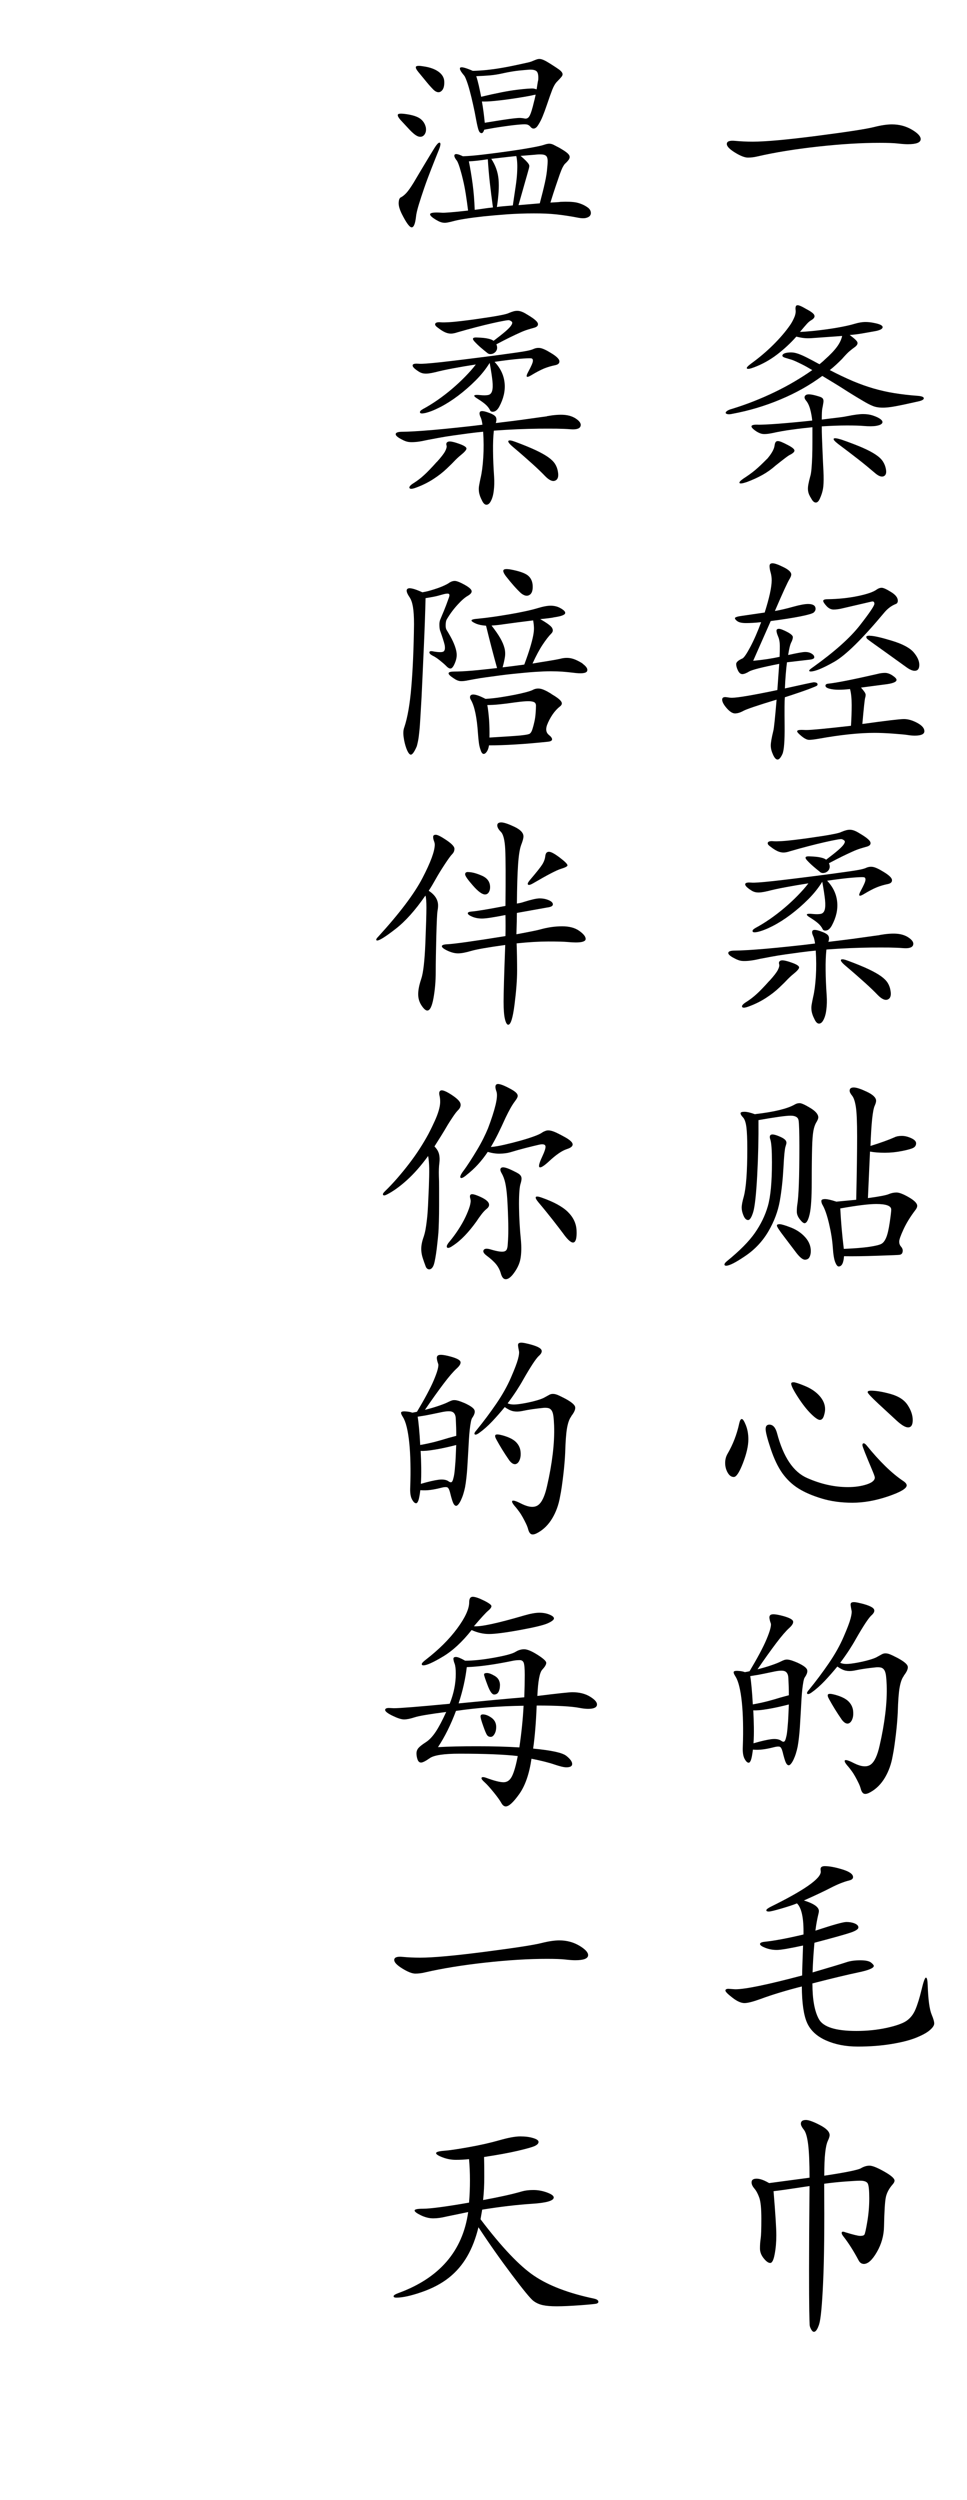 <?xml version="1.0" encoding="UTF-8"?>
<svg id="_レイヤー_2" data-name="レイヤー 2" xmlns="http://www.w3.org/2000/svg" viewBox="0 0 180.85 467.3">
  <defs>
    <style>
      .cls-1 {
        fill: none;
      }
    </style>
  </defs>
  <g id="_レイヤー_1-2" data-name="レイヤー 1">
    <g>
      <path d="M166.81,23.25c1.37,0,2.61.33,3.72.98s1.66,1.25,1.66,1.77c0,.64-.8.96-2.41.96-.44,0-1.05-.04-1.84-.13-.79-.09-1.94-.13-3.45-.13-3.38,0-7.21.23-11.48.7-4.27.47-8.05,1.08-11.35,1.84-.61.15-1.21.22-1.79.22s-1.39-.31-2.41-.94c-1.02-.63-1.53-1.16-1.53-1.6,0-.5.52-.69,1.55-.59,1.03.1,2.14.15,3.3.15,2.39,0,6.41-.36,12.05-1.09,5.64-.73,9.15-1.27,10.54-1.62,1.38-.35,2.53-.52,3.43-.52Z"/>
      <path d="M159.86,60.52c.67-.2,1.29-.31,1.86-.33.57-.01,1.19.05,1.86.2,1.02.2,1.52.47,1.49.79-.03.32-.52.57-1.49.74-.99.17-1.83.32-2.51.44-.69.12-1.41.2-2.16.26.87.64,1.36,1.09,1.44,1.36.09.26-.04.54-.39.83-.41.29-.78.58-1.12.87-.34.29-.79.77-1.38,1.44-.35.35-.71.7-1.09,1.05-.38.35-.77.69-1.18,1.01,1.57.82,3.02,1.5,4.33,2.06,1.31.55,2.6,1.01,3.87,1.38,1.27.36,2.56.66,3.89.87s2.78.39,4.35.5c.76.06,1.14.21,1.14.46s-.35.44-1.05.59c-1.81.41-3.22.71-4.24.9-1.02.19-1.87.28-2.54.26-.67-.01-1.25-.12-1.75-.33-.5-.2-1.11-.52-1.84-.96-.85-.5-1.56-.93-2.14-1.29-.58-.36-1.14-.71-1.66-1.05-.52-.33-1.08-.68-1.66-1.03-.58-.35-1.28-.77-2.1-1.27-2.33,1.72-4.93,3.19-7.81,4.39-2.87,1.21-5.87,2.11-8.99,2.69-.38.09-.68.11-.9.07-.22-.04-.34-.12-.37-.22-.03-.1.05-.23.24-.37.19-.15.49-.28.9-.39,1.34-.41,2.7-.88,4.07-1.42,1.37-.54,2.7-1.12,4-1.75,1.3-.63,2.54-1.29,3.72-1.99,1.18-.7,2.27-1.4,3.26-2.1-.73-.44-1.34-.78-1.84-1.03-.5-.25-.92-.45-1.27-.61-.35-.16-.66-.28-.92-.35-.26-.07-.52-.15-.79-.24-.61-.15-.86-.34-.74-.59.12-.25.48-.4,1.09-.46.32-.03.62-.03.9,0,.28.03.62.12,1.03.26.41.15.92.37,1.53.68.61.31,1.4.72,2.36,1.25.17-.15.34-.28.5-.42.16-.13.31-.27.46-.42,1.05-.93,1.82-1.74,2.32-2.43.5-.68.82-1.36.96-2.03-.67.06-1.42.12-2.25.17-.83.06-1.86.13-3.08.22-.67.06-1.24.07-1.71.02-.47-.04-.98-.14-1.53-.28-1.05,1.2-2.24,2.3-3.56,3.32-1.33,1.02-2.76,1.82-4.31,2.41-.76.29-1.21.37-1.36.24-.15-.13.12-.44.79-.94,1.49-1.08,2.86-2.24,4.11-3.48,1.25-1.24,2.32-2.48,3.19-3.74.26-.38.51-.83.74-1.36.23-.52.32-1.01.26-1.44-.06-.52.04-.82.28-.87.25-.06.79.16,1.64.66.9.47,1.43.85,1.57,1.16.15.31,0,.61-.44.9-.32.17-.63.42-.92.74-.29.32-.73.83-1.31,1.53.64-.03,1.41-.09,2.3-.17.89-.09,1.81-.2,2.75-.33s1.87-.28,2.78-.46c.9-.17,1.71-.36,2.41-.57ZM143.46,85.79c.85-.99,1.31-1.82,1.4-2.49.03-.26.09-.47.17-.61.09-.15.22-.23.39-.24.17-.01.42.04.74.17.32.13.73.33,1.22.59.79.41,1.19.74,1.2,1.01.01.26-.31.55-.98.87-.23.15-.54.36-.92.66-.38.29-.92.71-1.62,1.27-.79.7-1.62,1.29-2.49,1.77-.87.48-1.85.93-2.93,1.33-.79.26-1.23.32-1.33.17-.1-.15.14-.42.72-.83.41-.26.79-.52,1.14-.77.35-.25.69-.51,1.03-.79.33-.28.68-.59,1.05-.94.36-.35.77-.74,1.2-1.18ZM158.46,77.79c1.28-.26,2.27-.39,2.95-.39s1.29.09,1.81.26c.7.23,1.2.48,1.51.74.31.26.39.5.24.72-.15.22-.5.38-1.07.48-.57.1-1.38.11-2.43.02-.67-.06-1.7-.09-3.08-.09s-2.95.06-4.7.17c0,.67.01,1.39.04,2.14.03.76.06,1.51.09,2.25.03.74.06,1.45.09,2.12.03.67.06,1.27.09,1.79.06,1.22.05,2.19-.02,2.91-.07.71-.27,1.44-.59,2.16-.23.58-.5.87-.81.87s-.59-.25-.85-.74c-.17-.26-.31-.52-.42-.77-.1-.25-.17-.52-.2-.83-.03-.31,0-.66.07-1.05.07-.39.18-.87.33-1.42.12-.35.2-.86.26-1.53.06-.67.1-1.43.13-2.27.03-.85.04-1.74.04-2.69v-2.78c-1.22.12-2.48.26-3.76.44-1.28.17-2.54.39-3.76.66-.73.15-1.29.2-1.68.17-.39-.03-.84-.2-1.33-.52-1.31-.9-1.14-1.31.52-1.22.2,0,.64-.01,1.31-.04.67-.03,1.47-.08,2.38-.15.92-.07,1.92-.16,3.02-.26,1.09-.1,2.18-.21,3.26-.33-.06-.67-.18-1.36-.37-2.08-.19-.71-.46-1.28-.81-1.68-.32-.41-.34-.74-.04-.98.29-.25,1.02-.2,2.19.15.32.09.57.17.74.26.17.09.29.21.35.37.06.16.07.38.02.66-.04.28-.11.65-.2,1.11-.06.29-.09.96-.09,2.01,1.14-.15,2.14-.27,3-.37.86-.1,1.45-.2,1.77-.28ZM163.58,88.37c-1.02-.87-2.06-1.73-3.13-2.56-1.06-.83-2.3-1.77-3.7-2.82-.64-.5-.92-.82-.83-.98.09-.16.55-.11,1.4.15,1.6.55,2.92,1.06,3.96,1.51,1.03.45,1.87.89,2.49,1.31.63.42,1.08.85,1.36,1.29.28.44.46.9.55,1.4.15.73,0,1.18-.42,1.36-.42.17-.98-.04-1.68-.66Z"/>
      <path d="M146.83,128.68c3.41-.76,5.19-1.14,5.33-1.14.5,0,.74.13.74.39,0,.09-.04.17-.11.24-.07.07-.6.29-1.57.66-.98.36-2.46.87-4.44,1.51-.06.61-.07,2.37-.04,5.27.03,2.9-.11,4.69-.42,5.36-.31.67-.61,1.01-.9,1.01s-.58-.31-.85-.92c-.28-.61-.42-1.18-.42-1.71s.16-1.44.48-2.75c.12-.44.32-2.38.61-5.82-3.56,1.08-5.63,1.78-6.21,2.1-.58.32-1.11.48-1.57.48s-.98-.33-1.55-.98-.85-1.19-.85-1.6.31-.55.92-.44c.32.06.63.09.92.09,1.05,0,3.88-.48,8.48-1.44l.35-4.9c-3.24.64-5.12,1.12-5.64,1.44-.52.32-.95.48-1.27.48s-.59-.23-.81-.68c-.22-.45-.33-.85-.33-1.2s.39-.7,1.18-1.05c.29-.15.78-.86,1.46-2.14.68-1.28,1.36-2.83,2.03-4.64-1.14.12-2.08.17-2.82.17s-1.28-.11-1.6-.33c-.32-.22-.48-.42-.48-.59s.45-.32,1.36-.44l4.2-.61c.87-2.74,1.31-4.75,1.31-6.03,0-.52-.07-1.01-.2-1.46-.13-.45-.2-.85-.2-1.2s.19-.52.57-.52,1.06.24,2.03.72c.98.48,1.46.94,1.46,1.38,0,.2-.1.48-.31.83-.35.55-1.27,2.55-2.75,5.99,1.02-.17,2.16-.44,3.41-.79,1.25-.35,2.19-.52,2.8-.52.93,0,1.4.31,1.4.92,0,.23-.11.45-.33.66-.22.2-1.06.45-2.51.74-1.46.29-3.31.58-5.55.87l-3.28,7.43c1.84-.17,3.48-.42,4.94-.74.03-.67.04-1.35.04-2.03s-.1-1.27-.31-1.75c-.2-.48-.31-.85-.31-1.09s.15-.37.44-.37.8.19,1.53.57c.73.38,1.09.71,1.09.98s-.1.61-.31,1.01c-.2.39-.39,1.17-.57,2.34,1.69-.38,2.76-.57,3.21-.57s.85.1,1.18.31c.33.2.5.43.5.68s-.32.4-.96.46l-4.15.48c-.17,1.34-.31,2.97-.39,4.9ZM161.3,135.33c4.4-.61,6.99-.92,7.76-.92s1.6.24,2.49.72c.89.48,1.33,1,1.33,1.55s-.6.83-1.79.83c-.44,0-.87-.04-1.29-.11-.42-.07-1.33-.16-2.71-.26-1.38-.1-2.56-.15-3.52-.15-2.86,0-6.33.36-10.41,1.09-.85.15-1.46.22-1.84.22s-.85-.23-1.4-.68c-.55-.45-.83-.75-.83-.9s.12-.23.37-.26c.25-.03.51-.04.79-.02.28.02.47.02.59.02.87,0,3.64-.26,8.31-.79.09-1.34.13-2.63.13-3.87s-.1-2.24-.31-3c-.76.09-1.47.13-2.14.13s-1.25-.07-1.73-.2c-.48-.13-.72-.31-.72-.55s.19-.36.57-.39c1.57-.17,4.59-.77,9.05-1.79.55-.15,1.06-.22,1.51-.22s.93.17,1.42.5c.5.34.74.61.74.81,0,.41-.77.7-2.32.87l-4.33.57c.58.64.87,1.08.87,1.31s-.03.44-.09.61c-.09.29-.26,1.91-.52,4.85ZM157.54,113.72c-.61.15-1.16.22-1.64.22s-.93-.22-1.33-.66-.61-.76-.61-.96.26-.31.79-.31c2.04-.03,3.94-.23,5.68-.59,1.75-.36,2.91-.77,3.5-1.2.32-.23.64-.35.96-.35s.9.26,1.75.79c.85.52,1.27,1.06,1.27,1.62,0,.32-.12.52-.35.61-.82.32-1.53.85-2.14,1.57-4.14,4.96-7.27,8.04-9.4,9.25-2.13,1.21-3.6,1.81-4.42,1.81-.18,0-.26-.06-.26-.17s.25-.33.74-.66c3.99-2.86,6.9-5.45,8.72-7.78,1.82-2.33,2.73-3.68,2.73-4.04s-.17-.5-.52-.42l-5.47,1.27ZM162.66,118.84c.73,0,2.1.31,4.11.92,2.01.61,3.37,1.33,4.09,2.16.71.83,1.07,1.62,1.07,2.36s-.29,1.11-.87,1.11c-.41,0-.92-.22-1.53-.66l-4.02-2.89c-2.1-1.49-3.21-2.29-3.32-2.41-.12-.12-.17-.25-.17-.39s.22-.22.66-.22Z"/>
      <path d="M164.49,174.78c1.31-.23,2.39-.31,3.24-.24.85.07,1.56.3,2.14.68.76.5,1.06.98.9,1.44-.16.47-.79.66-1.9.57-.7-.06-1.55-.09-2.56-.11-1.01-.01-2.13-.01-3.37,0-1.24.02-2.57.05-3.98.11-1.41.06-2.88.15-4.4.26-.12,1.11-.17,2.38-.15,3.83.01,1.44.08,3.04.2,4.79.06.93.04,1.81-.07,2.65-.1.83-.3,1.49-.59,1.99-.23.41-.5.6-.81.59-.31-.02-.59-.31-.85-.9-.18-.35-.31-.67-.39-.96-.09-.29-.14-.58-.15-.87-.02-.29,0-.61.07-.96.06-.35.15-.79.26-1.31.23-.96.4-2.23.5-3.8.1-1.57.09-3.19-.02-4.85-.93.09-1.89.2-2.86.33-.98.13-1.92.26-2.84.39-.92.13-1.78.27-2.58.42-.8.15-1.49.28-2.08.39-.76.18-1.38.29-1.88.35-.5.06-.93.08-1.29.07-.36-.01-.69-.07-.96-.18-.28-.1-.58-.24-.9-.42-.7-.38-1.02-.7-.96-.96.06-.26.47-.39,1.22-.39.55,0,1.34-.03,2.36-.09,1.02-.06,2.19-.15,3.5-.26,1.31-.12,2.75-.25,4.31-.42,1.56-.16,3.17-.34,4.83-.55-.09-.64-.2-1.11-.35-1.4-.23-.5-.26-.84-.09-1.03.17-.19.64-.15,1.4.11.79.26,1.28.53,1.49.81.2.28.22.68.04,1.2.96-.12,1.97-.24,3.02-.37,1.05-.13,2.03-.26,2.93-.39.9-.13,1.69-.24,2.36-.33.67-.09,1.09-.15,1.27-.17ZM143.9,183.35c.82-.9,1.34-1.58,1.57-2.03.23-.45.32-.79.26-1.03-.12-.38-.02-.63.31-.74.32-.12,1.08.04,2.27.48.76.29,1.14.56,1.14.81s-.38.68-1.14,1.29c-.15.12-.34.28-.57.5-.23.22-.47.45-.7.7-.23.25-.47.48-.7.7-.23.22-.42.4-.57.55-.73.7-1.58,1.36-2.56,1.99-.98.63-2.02,1.14-3.13,1.55-.76.29-1.19.32-1.29.09-.1-.23.18-.55.85-.96.32-.2.63-.42.94-.66.31-.23.62-.5.94-.79.32-.29.67-.63,1.05-1.03.38-.39.82-.87,1.31-1.42ZM141.62,174.21c-.52.12-.82.08-.87-.11-.06-.19.12-.4.52-.63.88-.47,1.79-1.03,2.73-1.68.95-.66,1.86-1.36,2.73-2.1.87-.74,1.7-1.51,2.47-2.3.77-.79,1.44-1.54,1.99-2.27-1.49.23-2.9.47-4.24.72-1.34.25-2.45.49-3.32.72-.5.12-.92.2-1.27.24-.35.04-.66.04-.94,0-.28-.04-.54-.14-.79-.28-.25-.15-.52-.33-.81-.57-.38-.32-.52-.58-.42-.77.1-.19.47-.25,1.12-.2.47.06,1.82-.04,4.07-.28,2.24-.25,5.63-.66,10.15-1.25,1.28-.17,2.35-.32,3.21-.44.86-.12,1.56-.22,2.1-.31.54-.09.95-.17,1.22-.24.28-.07.49-.14.63-.2.41-.2.84-.28,1.29-.22.45.06,1.13.36,2.03.92,1.02.61,1.55,1.11,1.6,1.51.04.39-.2.65-.72.77-.76.15-1.47.36-2.14.63-.67.28-1.49.71-2.45,1.29-.87.52-1.05.31-.52-.66.55-1.02.85-1.69.87-2.01.03-.32-.09-.5-.35-.52-.29-.03-1,0-2.12.09-1.12.09-2.69.28-4.7.57,1.11,1.17,1.73,2.48,1.88,3.94.15,1.46-.19,2.94-1.01,4.46-.29.52-.62.82-.98.9-.36.07-.61,0-.72-.24-.2-.41-.49-.77-.85-1.09-.36-.32-.85-.67-1.46-1.05-1.02-.61-.85-.85.52-.7.58.06,1.06.05,1.42-.02.36-.07.61-.32.74-.74.13-.42.15-1.05.07-1.88-.09-.83-.26-1.96-.52-3.39-.7,1.14-1.57,2.23-2.62,3.28s-2.14,2-3.28,2.86c-1.14.86-2.26,1.57-3.37,2.14-1.11.57-2.07.94-2.89,1.12ZM153.34,162.97c-.41-.32-.82-.66-1.25-1.03-.42-.36-.81-.74-1.16-1.12-.5-.55-.32-.8.52-.74.85.03,1.51.09,1.99.2.48.1.84.24,1.07.42.96-.73,1.71-1.32,2.23-1.77.52-.45.88-.82,1.07-1.11.19-.29.24-.5.15-.63-.09-.13-.26-.24-.52-.33-.09-.03-.42,0-1.01.11-.58.1-1.32.26-2.21.46-.89.2-1.9.45-3.02.74-1.12.29-2.28.61-3.48.96-.35.12-.67.19-.96.22-.29.03-.58,0-.85-.07-.28-.07-.57-.2-.87-.37-.31-.17-.66-.42-1.07-.74-.35-.26-.47-.5-.35-.7.12-.2.47-.28,1.05-.22.32.03.82.02,1.51-.02.69-.04,1.46-.12,2.32-.22.86-.1,1.76-.22,2.69-.35.93-.13,1.81-.26,2.65-.39.83-.13,1.57-.26,2.21-.39.64-.13,1.08-.25,1.31-.37.35-.15.66-.26.94-.33.28-.07.55-.09.83-.07.28.03.56.11.85.24.29.13.64.33,1.05.59,1.11.67,1.7,1.19,1.77,1.55.07.36-.15.62-.68.77-.44.12-.86.24-1.27.37-.41.13-.88.31-1.4.55-.52.23-1.14.52-1.86.87-.71.35-1.57.79-2.56,1.31.15.35.18.66.11.92s-.21.47-.42.63c-.2.16-.44.26-.7.28-.26.03-.5-.04-.7-.22ZM164.14,185.98c-.61-.64-1.39-1.39-2.34-2.25-.95-.86-2.19-1.95-3.74-3.26-.64-.55-.9-.91-.77-1.07.13-.16.58-.09,1.33.2,1.57.58,2.85,1.11,3.83,1.57.98.47,1.75.9,2.32,1.31.57.41.98.82,1.25,1.25.26.42.44.9.52,1.42.17.9,0,1.46-.5,1.68-.51.22-1.14-.07-1.9-.85Z"/>
      <path d="M147.09,213.56c0,.15-.07.42-.2.83-.13.41-.26,1.71-.37,3.91-.12,2.2-.34,4.26-.68,6.19-.34,1.92-1.04,3.81-2.12,5.66-1.08,1.85-2.51,3.39-4.31,4.61-1.79,1.22-3,1.84-3.61,1.84-.2,0-.31-.08-.31-.24s.16-.37.48-.63c2.36-1.92,4.1-3.67,5.2-5.25s1.92-3.24,2.43-5.01c.51-1.76.77-4.5.77-8.2,0-2.24-.1-3.67-.31-4.29-.06-.15-.09-.29-.09-.44,0-.32.17-.48.5-.48s.85.16,1.55.48c.7.32,1.05.66,1.05,1.01ZM141.23,208.26c3.56-.41,6.02-1.01,7.39-1.79.29-.18.6-.26.94-.26s1,.3,1.99.9c.99.6,1.49,1.19,1.49,1.77,0,.2-.12.51-.37.92-.25.41-.43.94-.55,1.6-.12.66-.2,1.71-.24,3.15-.04,1.44-.07,3.59-.07,6.45s-.13,4.85-.39,5.97c-.26,1.12-.58,1.68-.96,1.68-.2,0-.5-.24-.87-.72-.38-.48-.57-.96-.57-1.44s.03-.91.09-1.29c.26-1.54.39-5.16.39-10.84,0-2.71-.05-4.36-.15-4.94-.1-.58-.6-.87-1.49-.87s-2.89.28-6.01.83c.03,3.41-.05,6.87-.24,10.39-.19,3.51-.44,5.77-.74,6.78-.31,1.01-.63,1.51-.96,1.51s-.62-.27-.85-.81c-.23-.54-.35-1.04-.35-1.51s.13-1.15.39-2.06c.44-1.63.66-4.62.66-8.96,0-1.81-.06-3.16-.17-4.04-.12-.89-.33-1.49-.63-1.81-.31-.32-.46-.58-.46-.77s.24-.28.72-.28,1.16.16,2.03.48ZM151.64,233.85c0,.47-.09.85-.26,1.16-.17.31-.46.46-.85.46s-.91-.41-1.55-1.22l-2.32-3.06c-.9-1.17-1.36-1.87-1.36-2.1,0-.18.17-.26.5-.26s1.04.21,2.12.63c1.08.42,1.97,1.03,2.67,1.81s1.05,1.65,1.05,2.58ZM162.31,223.96c2.13-.29,3.43-.54,3.89-.74.47-.2.95-.31,1.47-.31s1.28.3,2.32.9c1.03.6,1.55,1.13,1.55,1.6,0,.23-.12.5-.35.79-.93,1.22-1.67,2.42-2.21,3.59-.54,1.17-.81,1.93-.81,2.3s.11.67.33.92c.22.25.33.5.33.74s-.05.44-.15.57c-.1.13-.25.21-.44.24-.19.03-1.55.09-4.09.17-2.54.09-4.64.12-6.3.09-.09,1.28-.42,1.92-1.01,1.92-.2,0-.42-.26-.63-.79-.22-.52-.37-1.45-.46-2.78-.09-1.33-.32-2.8-.7-4.42-.38-1.62-.79-2.79-1.22-3.52-.15-.26-.22-.51-.22-.74s.23-.35.68-.35,1.16.16,2.12.48l3.72-.35c.12-5.19.17-9.13.17-11.83s-.08-4.55-.24-5.55c-.16-1.01-.39-1.7-.7-2.08-.31-.38-.46-.68-.46-.92,0-.41.25-.61.77-.61s1.33.27,2.47.81c1.14.54,1.71,1.1,1.71,1.68,0,.23-.09.54-.26.92-.38.82-.64,3.32-.79,7.52,1.87-.58,3.37-1.12,4.5-1.62.35-.18.8-.26,1.36-.26s1.14.14,1.75.42c.61.28.92.6.92.96s-.16.64-.48.83c-.32.19-1.03.39-2.12.61-1.09.22-2.17.33-3.24.33s-1.99-.07-2.78-.22l-.39,8.7ZM157.8,233.45c2.07-.09,3.67-.22,4.81-.39,1.14-.17,1.88-.36,2.23-.55.35-.19.65-.58.9-1.18.25-.6.47-1.54.66-2.84.19-1.3.28-2.09.28-2.38,0-.7-.93-1.05-2.8-1.05-1.4,0-3.64.28-6.73.83.12,2.36.33,4.88.66,7.56Z"/>
      <path d="M139.96,269.05c0,1.22-.34,2.7-1.01,4.44-.67,1.73-1.24,2.6-1.71,2.6s-.85-.28-1.16-.83c-.31-.55-.46-1.15-.46-1.79s.15-1.21.44-1.71c1.02-1.75,1.75-3.64,2.19-5.68.12-.55.28-.83.48-.83s.46.39.77,1.18c.31.79.46,1.66.46,2.62ZM161.52,269.79c.15,0,.32.12.52.35,2.45,3.03,4.74,5.26,6.87,6.69.44.29.66.57.66.83,0,.58-1.17,1.27-3.5,2.06-2.33.79-4.55,1.18-6.65,1.18s-4.02-.26-5.75-.79c-1.73-.52-3.19-1.15-4.35-1.88-1.17-.73-2.16-1.68-3-2.84-.83-1.17-1.56-2.7-2.19-4.59-.63-1.89-.94-3.12-.94-3.67s.23-.83.7-.83c.67,0,1.15.54,1.44,1.62,1.17,4.43,3.03,7.22,5.6,8.35,2.56,1.14,5.12,1.71,7.65,1.71,1.31,0,2.48-.17,3.5-.5,1.02-.33,1.53-.77,1.53-1.29,0-.15-.16-.6-.48-1.36-1.22-2.89-1.84-4.45-1.84-4.68s.07-.35.22-.35ZM154.31,263.41c0,.38-.08.81-.24,1.29-.16.48-.41.72-.74.72s-.89-.38-1.66-1.14c-.77-.76-1.58-1.79-2.43-3.1-.85-1.31-1.27-2.16-1.27-2.54,0-.17.15-.26.44-.26s1.01.23,2.14.7c1.14.47,2.05,1.09,2.73,1.86.68.77,1.03,1.6,1.03,2.47ZM162.79,259.95c1.05,0,2.32.21,3.8.63,1.49.42,2.54,1.11,3.17,2.08.63.96.94,1.9.94,2.8s-.29,1.36-.87,1.36c-.5,0-1.21-.42-2.14-1.27l-3.41-3.15c-1.34-1.25-2.01-1.97-2.01-2.16s.18-.28.52-.28Z"/>
      <path d="M149.1,310.78c1.02.47,1.62.88,1.81,1.25.19.36.05.88-.42,1.55-.09.15-.17.41-.24.79-.07.38-.14.84-.2,1.38-.06.54-.11,1.14-.15,1.79-.04.66-.08,1.32-.11,1.99-.03.44-.06.95-.09,1.53-.03.58-.07,1.2-.11,1.84-.04.64-.1,1.28-.17,1.9-.07.63-.15,1.19-.24,1.68-.09.44-.2.87-.33,1.29-.13.42-.28.8-.44,1.14-.16.34-.32.6-.48.79-.16.19-.3.28-.42.28-.2,0-.39-.18-.55-.52-.16-.35-.36-1.01-.59-1.97-.15-.58-.33-.91-.55-.98-.22-.07-.61-.04-1.16.11-.7.18-1.36.31-1.97.39s-1.24.1-1.88.04c-.12.96-.24,1.61-.37,1.95-.13.34-.27.5-.42.5-.26,0-.52-.25-.79-.77-.26-.51-.36-1.26-.31-2.25.06-1.57.07-3.06.04-4.46-.03-1.4-.1-2.67-.22-3.83-.12-1.15-.28-2.14-.48-2.95-.2-.82-.44-1.43-.7-1.84-.32-.5-.42-.81-.31-.94.12-.13.45-.17,1.01-.11.38.03.73.1,1.05.22.35-.06.64-.12.87-.17.7-1.17,1.32-2.25,1.86-3.26.54-1.01.98-1.9,1.31-2.69.33-.79.57-1.44.7-1.95.13-.51.17-.85.11-1.03-.15-.41-.23-.74-.26-1.01-.03-.26.03-.45.18-.57.15-.12.41-.16.79-.13.38.03.9.13,1.57.31,1.17.32,1.79.65,1.88.98.09.34-.15.75-.7,1.25-.64.58-1.46,1.53-2.45,2.84-.99,1.31-2.16,2.94-3.5,4.9.93-.23,1.81-.49,2.62-.77.82-.28,1.41-.52,1.79-.72.23-.12.44-.2.61-.26.17-.06.37-.08.59-.07.22.01.47.07.74.15.28.09.62.22,1.03.39ZM146.04,317.29c.32-.09.59-.16.81-.22.22-.06.44-.12.68-.18,0-.52,0-1.05-.02-1.57-.02-.52-.04-1.08-.07-1.66-.03-.64-.24-1.06-.63-1.25-.39-.19-1.16-.15-2.3.11-1.22.26-2.13.44-2.71.55-.58.1-1.08.18-1.49.24.09.5.17,1.22.26,2.16.09.95.16,1.99.22,3.13,1.11-.2,2.05-.41,2.82-.61.77-.2,1.58-.44,2.43-.7ZM147.31,322.67c.06-.58.1-1.22.13-1.9.03-.68.06-1.41.09-2.16-.67.17-1.34.34-2.01.48-.67.15-1.3.27-1.9.37-.6.1-1.14.18-1.62.22s-.85.05-1.12.02c.06,1.05.09,2.11.11,3.17.01,1.06,0,2.06-.07,3,1.4-.41,2.51-.66,3.32-.77.82-.1,1.43,0,1.84.28.15.12.28.18.42.2.13.02.24-.07.33-.24s.17-.47.26-.87c.09-.41.16-1.01.22-1.79ZM169.04,313.27c-.35.44-.61,1.16-.79,2.16-.18,1.01-.29,2.57-.35,4.7-.03.58-.07,1.22-.13,1.92-.06.7-.13,1.42-.22,2.16s-.18,1.46-.28,2.16c-.1.7-.21,1.34-.33,1.92-.26,1.49-.74,2.82-1.44,4-.7,1.18-1.59,2.08-2.67,2.69-.5.29-.89.4-1.18.33-.29-.07-.51-.37-.66-.9-.09-.35-.23-.72-.42-1.11-.19-.39-.39-.79-.61-1.18-.22-.39-.44-.75-.68-1.07-.23-.32-.44-.58-.61-.79-.58-.64-.8-1.04-.66-1.2.15-.16.73.02,1.75.55,1.37.67,2.4.74,3.1.22.7-.52,1.25-1.72,1.66-3.59.47-2.04.82-4.02,1.05-5.93.23-1.91.32-3.7.26-5.36-.03-.7-.07-1.27-.13-1.73-.06-.45-.16-.79-.31-1.03-.15-.23-.34-.39-.57-.46-.23-.07-.54-.09-.92-.07-.85.09-1.57.17-2.16.26-.6.09-1.25.2-1.95.35-.61.12-1.15.12-1.62.02-.47-.1-.99-.36-1.57-.77-.76.93-1.55,1.83-2.36,2.69-.82.86-1.63,1.58-2.45,2.16-.41.29-.68.37-.81.24-.13-.13,0-.4.37-.81,1.28-1.57,2.5-3.2,3.65-4.88,1.15-1.68,2.08-3.33,2.78-4.96.67-1.54,1.1-2.67,1.29-3.39.19-.71.25-1.2.2-1.46-.09-.44-.15-.78-.18-1.03-.03-.25.02-.42.15-.5.13-.09.35-.12.66-.09.31.03.74.12,1.29.26,1.25.32,2,.66,2.23,1.01s.06.77-.52,1.27c-.26.26-.62.74-1.07,1.42-.45.69-1.06,1.68-1.81,3-.32.58-.73,1.25-1.22,2.01-.5.76-1.05,1.55-1.66,2.36.32.15.71.22,1.18.22s1.17-.09,2.1-.26c.79-.15,1.52-.32,2.21-.52.68-.2,1.17-.39,1.46-.57.35-.2.64-.36.87-.48.23-.12.48-.17.74-.15.26.01.56.09.9.24.33.15.75.35,1.25.61,1.14.61,1.77,1.12,1.9,1.53.13.41-.11,1.01-.72,1.79ZM159.55,319.78c.06.55.03,1.02-.09,1.4-.12.38-.28.66-.5.83-.22.18-.46.22-.72.13-.26-.09-.52-.31-.79-.66-.52-.76-.97-1.44-1.33-2.03-.37-.6-.71-1.19-1.03-1.77-.29-.5-.36-.82-.22-.96.15-.15.6-.12,1.36.09,1.14.32,1.95.73,2.45,1.22.5.5.79,1.08.87,1.75Z"/>
      <path d="M151.94,370.8c0,2.97.41,5.19,1.22,6.65.82,1.46,3.15,2.19,7,2.19,1.98,0,3.85-.19,5.62-.57,1.76-.38,3.01-.82,3.74-1.31.73-.5,1.29-1.2,1.68-2.12s.77-2.14,1.14-3.67c.36-1.53.64-2.3.83-2.3s.3.47.33,1.4c.09,2.68.33,4.52.74,5.51.32.76.48,1.31.48,1.66s-.26.76-.79,1.22c-.52.47-1.37.94-2.54,1.42-1.17.48-2.72.88-4.66,1.2-1.94.32-4.04.48-6.3.48s-4.25-.39-5.97-1.16c-1.72-.77-2.89-1.87-3.52-3.28-.63-1.41-.96-3.68-.98-6.8-2.97.76-5.52,1.53-7.65,2.32-1.43.52-2.46.79-3.08.79s-1.38-.33-2.25-1.01c-.87-.67-1.31-1.11-1.31-1.33s.19-.33.57-.33l1.27.09c1.87,0,6.03-.86,12.51-2.58,0-.79.06-2.65.17-5.6-2.54.55-4.18.83-4.92.83s-1.45-.13-2.12-.39c-.67-.26-1.01-.5-1.01-.72s.29-.36.87-.42c1.89-.2,4.31-.66,7.26-1.36.06-3.03-.35-4.97-1.22-5.82-.55.23-1.49.55-2.82.94-1.33.39-2.14.59-2.45.59s-.46-.08-.46-.24.29-.39.87-.68c6.21-3.06,9.31-5.23,9.31-6.52l-.04-.48c0-.38.26-.57.79-.57.85,0,1.94.2,3.28.61,1.34.41,2.01.89,2.01,1.44,0,.29-.22.5-.66.61-1.05.26-2.18.71-3.39,1.33-1.21.63-2.92,1.44-5.14,2.43,1.87.58,2.8,1.24,2.8,1.97,0,.12-.02.23-.04.35-.26,1.05-.47,2.16-.61,3.32,3.26-1.08,5.2-1.62,5.79-1.62s1.12.09,1.57.28c.45.19.68.44.68.74s-.46.62-1.38.94c-.92.32-3.2.96-6.84,1.92-.17,1.84-.29,3.69-.35,5.55,3.47-1.02,5.57-1.65,6.3-1.9.73-.25,1.6-.37,2.6-.37s1.68.14,2.03.42c.35.28.52.49.52.63,0,.41-.98.82-2.93,1.22-1.95.41-4.81,1.09-8.57,2.06Z"/>
      <path d="M154.13,406.7c4.05-.61,6.35-1.08,6.89-1.4.54-.32,1.07-.48,1.6-.48s1.44.36,2.73,1.09c1.3.73,1.95,1.3,1.95,1.71,0,.2-.12.44-.35.7-.67.76-1.09,1.55-1.27,2.36-.18.82-.29,2.65-.35,5.51-.03,1.69-.47,3.28-1.33,4.77-.86,1.49-1.67,2.23-2.43,2.23-.44,0-.77-.23-1.01-.7-.93-1.75-1.88-3.24-2.84-4.46-.2-.26-.31-.47-.31-.63s.07-.24.22-.24.28.03.39.09c1.52.47,2.47.7,2.86.7s.65-.07.77-.22c.12-.15.3-.95.55-2.43.25-1.47.37-2.93.37-4.37s-.09-2.35-.26-2.73c-.17-.38-.66-.57-1.44-.57-.44,0-1.34.05-2.71.15-1.37.1-2.71.24-4.02.42.06,8.02,0,14.16-.2,18.43-.19,4.27-.44,6.88-.74,7.83-.31.95-.63,1.42-.98,1.42-.17,0-.35-.15-.52-.46s-.27-.59-.28-.85c-.02-.26-.04-1.15-.07-2.67-.03-1.52-.04-4.08-.04-7.7s.03-8.8.09-15.57c-3.41.52-5.66.85-6.73.96.35,4.23.52,6.97.52,8.24s-.1,2.45-.31,3.54c-.2,1.09-.48,1.64-.83,1.64s-.76-.29-1.22-.87c-.47-.58-.7-1.19-.7-1.84s.04-1.25.13-1.84c.09-.58.13-1.82.13-3.72s-.13-3.21-.39-3.94c-.26-.73-.57-1.3-.92-1.71-.35-.41-.52-.79-.52-1.14,0-.47.31-.7.94-.7s1.41.28,2.34.83l7.56-1.01c0-2.77-.09-4.85-.26-6.23-.18-1.38-.44-2.3-.81-2.75-.36-.45-.55-.82-.55-1.11,0-.47.32-.7.96-.7.5,0,1.36.31,2.58.94,1.22.63,1.84,1.26,1.84,1.9,0,.23-.11.58-.33,1.05-.22.47-.39,1.21-.5,2.23-.12,1.02-.17,2.45-.17,4.29Z"/>
      <path d="M77.89,25.36c-.38-.23-.8-.6-1.27-1.09-.47-.5-1.04-1.11-1.71-1.84-.41-.47-.58-.8-.5-1.01.07-.2.59-.23,1.55-.09,1.22.17,2.11.47,2.65.87.54.41.88.95,1.03,1.62.06.35.04.66-.04.92-.09.26-.22.47-.39.61-.17.15-.38.22-.61.22s-.47-.07-.7-.22ZM77.8,40.53c-.15,1.31-.42,1.97-.81,1.97s-1.01-.85-1.86-2.54c-.41-.85-.6-1.54-.57-2.08.03-.54.16-.87.39-.98.32-.15.66-.42,1.03-.81.36-.39.82-1.04,1.38-1.95.67-1.14,1.35-2.27,2.03-3.41.68-1.14,1.3-2.16,1.86-3.06.5-.79.84-1.12,1.03-.98.19.13.08.68-.33,1.64-.41,1.02-.85,2.12-1.31,3.3s-.9,2.34-1.29,3.48-.74,2.19-1.03,3.15c-.29.96-.47,1.72-.52,2.27ZM81.04,16.74c-.41-.41-.83-.88-1.27-1.42-.44-.54-.95-1.16-1.53-1.86-.41-.5-.55-.83-.44-1.01.12-.17.6-.19,1.44-.04,1.17.17,2.08.5,2.75.98.67.48,1.03,1.06,1.09,1.73.06.93-.12,1.57-.55,1.92-.42.35-.93.25-1.51-.31ZM104.48,27.55c.61.35,1.09.65,1.42.9.33.25.54.48.61.7.07.22.03.44-.13.68-.16.23-.4.5-.72.79-.12.12-.26.33-.42.63-.16.31-.34.75-.55,1.33-.2.58-.45,1.31-.74,2.16-.29.86-.63,1.9-1.01,3.13.44-.03.82-.05,1.16-.07.33-.01.58-.04.72-.07,1.31-.06,2.31-.01,3,.13.68.15,1.32.41,1.9.79.38.23.62.5.72.79.1.29.09.55-.04.79-.13.23-.39.4-.77.5-.38.1-.86.09-1.44-.02-.76-.15-1.46-.27-2.12-.37-.66-.1-1.31-.19-1.97-.26-.66-.07-1.33-.12-2.01-.15-.69-.03-1.44-.04-2.25-.04-1.69,0-3.35.06-4.96.17-1.62.12-3.1.25-4.46.39-1.36.15-2.52.3-3.5.46-.98.16-1.67.3-2.08.42-.44.12-.81.2-1.12.26-.31.06-.58.07-.81.04-.23-.03-.45-.09-.66-.17-.2-.09-.45-.22-.74-.39-.82-.5-1.17-.86-1.05-1.09.12-.23.83-.31,2.14-.22.23.03.79,0,1.66-.07.87-.07,1.97-.18,3.28-.33-.12-.99-.26-2-.42-3.02-.16-1.02-.34-1.95-.55-2.8-.2-.85-.4-1.57-.59-2.19-.19-.61-.36-1.03-.5-1.27-.47-.58-.61-.98-.44-1.18.17-.2.68-.1,1.53.31,1.02-.03,2.32-.14,3.89-.33,1.57-.19,3.14-.39,4.7-.61,1.56-.22,2.94-.44,4.15-.66,1.21-.22,1.97-.39,2.3-.5.26-.09.49-.15.68-.2.19-.04.39-.06.59-.04.2.02.42.08.66.2.23.12.54.28.92.48ZM90.04,24.88c-.2,0-.37-.15-.5-.46s-.3-1-.5-2.08c-.17-.96-.36-1.9-.57-2.82-.2-.92-.41-1.76-.61-2.51-.2-.76-.4-1.39-.59-1.9-.19-.51-.34-.84-.46-.98-.7-.82-.94-1.31-.72-1.49s1,.03,2.34.61c.93-.03,1.81-.09,2.62-.17.82-.09,1.66-.2,2.54-.35.38-.06.87-.15,1.46-.26.6-.12,1.2-.24,1.79-.37.6-.13,1.13-.25,1.6-.35.47-.1.77-.18.92-.24.41-.17.74-.31.98-.39.25-.09.48-.12.7-.09.22.03.47.11.74.24.28.13.65.34,1.11.63.7.44,1.23.79,1.6,1.05.36.26.59.5.68.72.09.22.04.44-.15.68-.19.23-.47.54-.85.92-.32.32-.61.82-.88,1.49-.26.67-.6,1.62-1.01,2.84-.29.85-.55,1.56-.79,2.14-.23.58-.51,1.12-.83,1.62-.23.38-.48.6-.74.66-.26.06-.51-.06-.74-.35-.17-.2-.37-.33-.59-.39-.22-.06-.68-.06-1.38,0-.73.06-1.71.17-2.95.35-1.24.17-2.47.38-3.69.61-.15.44-.32.66-.52.66ZM88.78,39.22c.52-.06,1.07-.13,1.64-.22.57-.09,1.16-.16,1.77-.22-.23-1.69-.43-3.26-.59-4.7-.16-1.44-.28-2.88-.37-4.31-1.49.23-2.67.36-3.54.39.26,1.31.5,2.72.7,4.22.2,1.5.33,3.11.39,4.83ZM99.88,16.57c.23.06.39.1.48.13.06-.35.11-.67.15-.96.04-.29.09-.55.15-.79.06-.82-.04-1.35-.28-1.6-.25-.25-.71-.36-1.38-.33-.44.03-1.08.09-1.92.17-.85.09-1.81.25-2.89.48-.85.2-1.69.34-2.54.42-.85.07-1.71.12-2.58.15.17.52.33,1.12.48,1.77.15.66.29,1.35.44,2.08,2.8-.67,5.03-1.11,6.69-1.31,1.66-.2,2.73-.28,3.19-.22ZM90.66,22.95c1.43-.23,2.58-.42,3.45-.55.87-.13,1.57-.23,2.08-.28.51-.06.89-.08,1.14-.07.25.02.46.04.63.07.47.15.82,0,1.07-.44.25-.44.53-1.34.85-2.71.06-.2.11-.41.15-.61.04-.2.09-.42.15-.66-.06,0-.11,0-.15.02-.04.02-.1.02-.15.02-.47.12-1.13.25-1.99.39-.86.15-1.77.28-2.73.42s-1.9.24-2.8.33c-.9.09-1.65.12-2.23.09.12.67.22,1.35.31,2.03.09.69.16,1.33.22,1.95ZM91.88,29.69c.79,1.2,1.24,2.48,1.36,3.85.12,1.37.01,3.09-.31,5.16.32-.06.74-.11,1.27-.15.52-.04,1.09-.09,1.71-.15.2-1.34.38-2.51.52-3.5.15-.99.24-1.85.28-2.58.04-.73.05-1.35.02-1.86-.03-.51-.09-.94-.17-1.29-.87.09-1.74.18-2.6.28-.86.1-1.55.18-2.08.24ZM98.88,31.61c-.09.32-.18.66-.28,1.01-.1.35-.23.78-.37,1.29-.15.51-.32,1.12-.52,1.84-.2.71-.45,1.58-.74,2.6.67-.06,1.34-.12,2.01-.17.67-.06,1.33-.12,1.97-.17.41-1.54.73-2.83.96-3.87.23-1.03.38-1.99.44-2.86.06-.55.08-1,.07-1.33-.02-.33-.09-.58-.22-.74-.13-.16-.34-.26-.61-.31-.28-.04-.65-.05-1.12-.02-.29.03-.71.07-1.27.11-.55.04-1.17.09-1.84.15.41.35.73.64.96.87.23.23.41.44.52.61.12.17.17.34.15.48-.02.15-.05.32-.11.52Z"/>
      <path d="M102.29,77.79c1.31-.23,2.39-.31,3.24-.24.85.07,1.56.3,2.14.68.76.5,1.06.98.9,1.44-.16.47-.79.66-1.9.57-.7-.06-1.55-.09-2.56-.11-1.01-.01-2.13-.01-3.37,0-1.24.02-2.57.05-3.98.11-1.41.06-2.88.15-4.4.26-.12,1.11-.17,2.38-.15,3.83.01,1.44.08,3.04.2,4.79.06.93.04,1.81-.07,2.65-.1.83-.3,1.49-.59,1.99-.23.41-.5.6-.81.59-.31-.02-.59-.31-.85-.9-.18-.35-.31-.67-.39-.96-.09-.29-.14-.58-.15-.87-.02-.29,0-.61.07-.96.06-.35.15-.79.26-1.31.23-.96.4-2.23.5-3.8.1-1.57.09-3.19-.02-4.85-.93.09-1.89.2-2.86.33-.98.13-1.92.26-2.84.39-.92.13-1.78.27-2.58.42-.8.15-1.49.28-2.08.39-.76.17-1.38.29-1.88.35-.5.06-.93.08-1.29.07-.36-.01-.69-.07-.96-.17-.28-.1-.58-.24-.9-.42-.7-.38-1.02-.7-.96-.96.06-.26.47-.39,1.22-.39.55,0,1.34-.03,2.36-.09,1.02-.06,2.19-.15,3.5-.26,1.31-.12,2.75-.25,4.31-.42,1.56-.16,3.17-.34,4.83-.55-.09-.64-.2-1.11-.35-1.4-.23-.5-.26-.84-.09-1.03.17-.19.64-.15,1.4.11.79.26,1.28.53,1.49.81.2.28.22.68.04,1.2.96-.12,1.97-.24,3.02-.37,1.05-.13,2.03-.26,2.93-.39.9-.13,1.69-.24,2.36-.33.67-.09,1.09-.15,1.27-.17ZM81.69,86.36c.82-.9,1.34-1.58,1.57-2.03.23-.45.32-.79.26-1.03-.12-.38-.02-.63.31-.74.32-.12,1.08.04,2.27.48.76.29,1.14.56,1.14.81s-.38.68-1.14,1.29c-.15.12-.34.28-.57.5-.23.22-.47.45-.7.7-.23.25-.47.48-.7.7-.23.22-.42.4-.57.55-.73.7-1.58,1.36-2.56,1.99-.98.63-2.02,1.14-3.13,1.55-.76.29-1.19.32-1.29.09-.1-.23.18-.55.85-.96.32-.2.63-.42.94-.66.31-.23.62-.5.94-.79.32-.29.67-.63,1.05-1.03.38-.39.82-.87,1.31-1.42ZM79.42,77.22c-.52.12-.82.08-.87-.11-.06-.19.12-.4.52-.63.88-.47,1.79-1.03,2.73-1.68.95-.66,1.86-1.36,2.73-2.1s1.7-1.51,2.47-2.3c.77-.79,1.44-1.54,1.99-2.27-1.49.23-2.9.47-4.24.72-1.34.25-2.45.49-3.32.72-.5.12-.92.2-1.27.24-.35.04-.66.04-.94,0-.28-.04-.54-.14-.79-.28-.25-.15-.52-.33-.81-.57-.38-.32-.52-.58-.42-.77.1-.19.47-.25,1.12-.2.47.06,1.82-.04,4.07-.28,2.24-.25,5.63-.66,10.15-1.25,1.28-.17,2.35-.32,3.21-.44.86-.12,1.56-.22,2.1-.31.54-.09.95-.17,1.22-.24.28-.07.49-.14.63-.2.41-.2.84-.28,1.29-.22.45.06,1.13.36,2.03.92,1.02.61,1.55,1.12,1.6,1.51.04.39-.2.65-.72.77-.76.15-1.47.36-2.14.63-.67.28-1.49.71-2.45,1.29-.87.52-1.05.31-.52-.66.55-1.02.85-1.69.87-2.01.03-.32-.09-.5-.35-.52-.29-.03-1,0-2.12.09-1.12.09-2.69.28-4.7.57,1.11,1.17,1.73,2.48,1.88,3.94.15,1.46-.19,2.94-1.01,4.46-.29.52-.62.82-.98.9-.36.07-.61,0-.72-.24-.2-.41-.49-.77-.85-1.09-.36-.32-.85-.67-1.46-1.05-1.02-.61-.85-.85.52-.7.58.06,1.06.05,1.42-.02.36-.07.61-.32.74-.74.13-.42.15-1.05.07-1.88-.09-.83-.26-1.96-.52-3.39-.7,1.14-1.57,2.23-2.62,3.28-1.05,1.05-2.14,2-3.28,2.86-1.14.86-2.26,1.57-3.37,2.14-1.11.57-2.07.94-2.89,1.12ZM91.14,65.98c-.41-.32-.82-.66-1.25-1.03-.42-.36-.81-.74-1.16-1.12-.5-.55-.32-.8.52-.74.85.03,1.51.09,1.99.2.48.1.84.24,1.07.42.96-.73,1.71-1.32,2.23-1.77.52-.45.88-.82,1.07-1.12.19-.29.24-.5.15-.63-.09-.13-.26-.24-.52-.33-.09-.03-.42,0-1.01.11-.58.1-1.32.26-2.21.46-.89.2-1.9.45-3.02.74-1.12.29-2.28.61-3.48.96-.35.12-.67.19-.96.22-.29.03-.58,0-.85-.07-.28-.07-.57-.2-.87-.37s-.66-.42-1.07-.74c-.35-.26-.47-.5-.35-.7.12-.2.47-.28,1.05-.22.32.03.82.02,1.51-.02s1.46-.12,2.32-.22c.86-.1,1.76-.22,2.69-.35.93-.13,1.81-.26,2.65-.39.83-.13,1.57-.26,2.21-.39.64-.13,1.08-.25,1.31-.37.35-.15.66-.25.94-.33.28-.07.55-.09.83-.07.28.03.56.11.85.24.29.13.64.33,1.05.59,1.11.67,1.7,1.19,1.77,1.55.07.36-.15.62-.68.77-.44.12-.86.24-1.27.37-.41.13-.88.31-1.4.55-.52.23-1.14.52-1.86.87-.71.35-1.57.79-2.56,1.31.15.35.18.66.11.92s-.21.47-.42.63c-.2.16-.44.26-.7.28-.26.03-.5-.04-.7-.22ZM101.94,88.99c-.61-.64-1.39-1.39-2.34-2.25-.95-.86-2.19-1.95-3.74-3.26-.64-.55-.9-.91-.77-1.07.13-.16.58-.09,1.33.2,1.57.58,2.85,1.11,3.83,1.57.98.47,1.75.9,2.32,1.31.57.41.98.82,1.25,1.25.26.42.44.9.52,1.42.17.9,0,1.46-.5,1.68-.51.22-1.14-.07-1.9-.85Z"/>
      <path d="M79.59,111.8c-.03,1.28-.07,2.73-.13,4.35-.06,1.62-.12,3.27-.2,4.94-.07,1.68-.15,3.32-.22,4.94-.07,1.62-.14,3.05-.2,4.31-.09,1.49-.16,2.75-.22,3.78-.06,1.04-.12,1.92-.2,2.65-.07.73-.15,1.31-.24,1.75s-.17.79-.26,1.05c-.41.93-.75,1.43-1.03,1.49-.28.06-.58-.34-.9-1.18-.23-.64-.4-1.33-.5-2.08-.1-.74-.07-1.35.11-1.81.61-1.81,1.06-4.35,1.33-7.63.28-3.28.44-7.16.5-11.65,0-1.4-.07-2.48-.2-3.26-.13-.77-.34-1.38-.63-1.81-.58-.85-.7-1.38-.35-1.6.35-.22,1.27,0,2.75.68.5-.09,1-.2,1.51-.35.51-.15.99-.3,1.44-.46.45-.16.86-.33,1.22-.5.36-.17.65-.33.85-.48.41-.26.79-.37,1.16-.33.36.04.94.28,1.73.72.79.44,1.22.81,1.29,1.12.07.31-.17.62-.72.94-.52.29-1.17.85-1.92,1.68-.76.83-1.43,1.74-2.01,2.73-.12.2-.18.52-.2.96-.02.44.04.76.15.96.52.85.93,1.57,1.2,2.16.28.6.47,1.14.59,1.62.12.48.15.9.11,1.27-.04.36-.14.72-.28,1.07-.26.67-.52,1.04-.77,1.12-.25.07-.56-.09-.94-.5-.26-.26-.65-.6-1.16-1.01-.51-.41-.96-.7-1.33-.87-.44-.23-.64-.45-.61-.66.03-.2.29-.25.79-.13,1.02.17,1.65.17,1.88-.02.23-.19.29-.59.18-1.2-.06-.26-.16-.63-.31-1.09-.15-.47-.32-.98-.52-1.53-.09-.23-.14-.58-.15-1.03-.02-.45.04-.81.15-1.07.2-.5.44-1.06.7-1.68.26-.63.55-1.39.87-2.3.17-.41.2-.68.09-.81-.12-.13-.45-.12-1.01.02-.79.23-1.45.4-1.99.5-.54.1-1.01.18-1.42.24ZM108.94,124.05c.76.55,1.04,1.03.85,1.42-.19.39-1.06.49-2.6.28-.73-.09-1.41-.15-2.03-.2-.63-.04-1.35-.07-2.16-.07s-1.77.04-2.86.11c-1.09.07-2.47.2-4.13.37-.87.09-1.75.19-2.62.31-.87.12-1.68.23-2.43.33-.74.1-1.41.2-1.99.31-.58.1-1.02.18-1.31.24-.67.15-1.2.2-1.57.17-.38-.03-.82-.22-1.31-.57-1.25-.82-1.18-1.22.22-1.22.38,0,.85-.01,1.42-.04.57-.03,1.2-.07,1.9-.13.7-.06,1.44-.13,2.23-.22.79-.09,1.59-.17,2.41-.26-.35-1.25-.69-2.53-1.03-3.83-.34-1.3-.68-2.66-1.03-4.09-.41-.03-.75-.07-1.03-.13-.28-.06-.53-.13-.77-.22-.61-.26-.92-.47-.92-.63s.41-.27,1.22-.33c.9-.09,1.87-.2,2.89-.35,1.02-.15,2.03-.31,3.04-.48,1.01-.17,1.96-.36,2.86-.55.9-.19,1.69-.39,2.36-.59,1.05-.32,1.89-.47,2.51-.46.63.02,1.19.15,1.68.42.76.41,1.07.76.94,1.05-.13.29-.81.52-2.03.7-.23.06-.58.12-1.05.17-.47.06-.99.12-1.57.17,1.28.73,2.03,1.28,2.23,1.66.2.38.16.71-.13,1.01-.5.5-1.04,1.2-1.64,2.1-.6.9-1.23,2.08-1.9,3.54.85-.15,1.73-.29,2.67-.44.93-.15,1.75-.29,2.45-.44.73-.2,1.41-.24,2.06-.11.64.13,1.37.46,2.19.98ZM103.12,129.73c.55.32.98.6,1.27.83.29.23.49.44.59.61.1.17.12.34.07.48-.06.15-.16.28-.31.39-.52.41-1,.93-1.42,1.55-.42.63-.77,1.29-1.03,1.99-.26.79-.15,1.38.35,1.79.41.32.61.6.61.83s-.23.38-.7.44c-2.19.23-4.23.41-6.14.52-1.91.12-3.56.17-4.96.17-.06.41-.16.74-.31,1.01-.23.41-.47.6-.7.59-.23-.02-.42-.27-.57-.77-.15-.41-.25-.85-.31-1.31-.06-.47-.12-1.05-.17-1.75-.2-3-.64-5.09-1.31-6.25-.15-.23-.2-.44-.17-.63.03-.19.15-.31.35-.37.2-.06.51-.03.92.09.41.12.95.35,1.62.7.96-.06,1.92-.16,2.86-.31.95-.15,1.82-.3,2.62-.46.8-.16,1.5-.32,2.1-.48.6-.16,1.01-.3,1.25-.42.41-.23.86-.31,1.36-.24.5.07,1.21.4,2.14.98ZM99.1,137.12c.17-.12.33-.37.46-.77.13-.39.25-.85.37-1.38.12-.52.2-1.06.24-1.62.04-.55.07-1.03.07-1.44,0-.2-.05-.37-.15-.5-.1-.13-.3-.23-.59-.28-.29-.06-.7-.07-1.22-.04-.52.03-1.21.1-2.06.22-.99.15-1.92.26-2.78.35-.86.09-1.63.13-2.3.13.15.85.25,1.78.33,2.8.07,1.02.09,2.11.07,3.28,1.43-.09,2.61-.16,3.54-.22.93-.06,1.68-.12,2.25-.17.57-.06.98-.12,1.25-.17.26-.06.44-.12.52-.17ZM93.98,124.75c.7-.09,1.39-.17,2.08-.26.68-.09,1.35-.17,1.99-.26.47-1.25.83-2.31,1.09-3.17.26-.86.45-1.6.57-2.21.12-.61.17-1.14.15-1.57s-.07-.87-.15-1.31c-.96.12-1.94.24-2.93.37-.99.13-1.81.24-2.45.33-.96.15-1.76.23-2.4.26.7.9,1.24,1.68,1.62,2.34.38.66.64,1.27.79,1.84s.18,1.14.09,1.71c-.09.57-.23,1.22-.44,1.95ZM99.62,109.4c.06.93-.14,1.54-.59,1.81-.45.28-.98.17-1.6-.33-.82-.76-1.75-1.81-2.8-3.15-.44-.58-.59-.98-.46-1.18.13-.2.59-.23,1.38-.09,1.54.29,2.59.66,3.15,1.09.55.44.86,1.05.92,1.84Z"/>
      <path d="M79.55,167.42c-1.87,2.71-3.72,4.79-5.58,6.23-1.85,1.44-3,2.16-3.43,2.16-.12,0-.17-.06-.17-.18s.12-.29.35-.52c3.99-4.37,6.76-8.03,8.29-10.98,1.53-2.94,2.3-5.03,2.3-6.25,0-.2-.05-.43-.15-.68-.1-.25-.15-.5-.15-.77s.17-.39.5-.39,1,.34,1.99,1.01c.99.67,1.49,1.2,1.49,1.6s-.14.73-.42,1.01c-.28.28-.75.93-1.42,1.95-.67,1.02-1.22,1.92-1.66,2.71s-.87,1.52-1.31,2.19c1.17.76,1.75,1.68,1.75,2.75,0,.32-.04.68-.11,1.07-.07.39-.15,1.95-.22,4.68-.07,2.73-.11,4.95-.11,6.67s-.14,3.35-.42,4.9c-.28,1.54-.66,2.32-1.16,2.32-.29,0-.65-.31-1.07-.94-.42-.63-.63-1.33-.63-2.12s.19-1.74.57-2.86c.38-1.12.63-3.33.77-6.62.13-3.29.2-5.52.2-6.67s-.06-1.9-.17-2.25ZM96.6,174.64c2.51-.47,4.01-.77,4.5-.92,1.37-.38,2.72-.57,4.04-.57s2.39.28,3.19.85c.8.57,1.2,1.07,1.2,1.51s-.61.66-1.84.66c-.44,0-.97-.03-1.6-.09-.63-.06-1.81-.09-3.54-.09s-3.71.12-5.93.35c.06,1.69.09,3.39.09,5.09s-.16,3.82-.48,6.34c-.32,2.52-.71,3.78-1.18,3.78-.23,0-.44-.34-.61-1.03-.17-.69-.26-1.78-.26-3.28s.1-5.04.31-10.6c-3.21.44-5.33.81-6.36,1.11-1.04.31-1.86.46-2.47.46s-1.27-.17-1.97-.5c-.7-.33-1.05-.61-1.05-.83s.32-.34.96-.37c1.31-.06,4.96-.57,10.93-1.53.03-1.25.03-2.56,0-3.94-2.22.44-3.67.66-4.37.66s-1.32-.12-1.86-.35c-.54-.23-.81-.44-.81-.63s.23-.3.7-.33c.87-.06,2.99-.41,6.34-1.05.06-5.33.04-8.86-.04-10.58-.09-1.72-.36-2.81-.81-3.26-.45-.45-.68-.86-.68-1.22s.25-.55.74-.55,1.31.27,2.45.81c1.14.54,1.71,1.14,1.71,1.81,0,.32-.14.85-.42,1.57-.28.73-.47,1.96-.59,3.7-.12,1.73-.19,4.16-.22,7.28.55-.09.99-.19,1.31-.31,1.4-.44,2.39-.66,2.97-.66s1.14.11,1.66.33c.52.22.79.48.79.79s-.36.5-1.09.59l-5.64,1.01c0,.82-.03,2.14-.09,3.98ZM87.51,163.01c.73,0,1.6.23,2.62.68,1.02.45,1.53,1.17,1.53,2.16,0,.38-.09.7-.26.96-.17.26-.41.39-.7.39-.52,0-1.28-.55-2.25-1.66-.98-1.11-1.46-1.81-1.46-2.1s.17-.44.52-.44ZM106.14,161.74c0,.2-.4.42-1.2.66-.8.23-2.54,1.14-5.23,2.71-.35.2-.61.31-.77.31s-.24-.07-.24-.22.15-.39.44-.74c1.19-1.4,1.95-2.35,2.27-2.86.32-.51.51-1.03.57-1.57.06-.54.28-.81.68-.81s1.07.36,2.03,1.09c.96.73,1.44,1.21,1.44,1.44Z"/>
      <path d="M82.17,217.41c-.09.64-.12,1.47-.09,2.49.03.47.04,1.2.04,2.19v3.13c0,1.09-.01,2.13-.04,3.1-.03.98-.06,1.68-.09,2.12-.06.64-.12,1.3-.2,1.99-.07.69-.15,1.33-.24,1.92-.09.6-.18,1.12-.28,1.55-.1.44-.21.74-.33.92-.2.32-.44.47-.7.46-.26-.02-.47-.18-.61-.5-.23-.61-.42-1.15-.57-1.62-.15-.47-.23-.9-.26-1.29-.03-.39-.02-.79.04-1.18.06-.39.16-.81.31-1.25.17-.47.31-.98.42-1.55.1-.57.2-1.22.28-1.97.09-.74.15-1.6.2-2.56.04-.96.09-2.08.15-3.37.06-1.52.08-2.72.07-3.61-.02-.89-.08-1.65-.2-2.3-1.31,1.81-2.64,3.32-3.98,4.53-1.34,1.21-2.6,2.11-3.76,2.69-.35.18-.58.2-.68.07-.1-.13,0-.36.33-.68.76-.73,1.52-1.54,2.3-2.43.77-.89,1.52-1.8,2.23-2.73.71-.93,1.38-1.87,1.99-2.82.61-.95,1.15-1.86,1.62-2.73.5-.96.9-1.8,1.22-2.51.32-.71.56-1.36.72-1.92.16-.57.25-1.06.26-1.49.01-.42-.02-.82-.11-1.2-.15-.58-.06-.93.26-1.03.32-.1.98.17,1.97.81,1.02.67,1.58,1.22,1.68,1.66.1.44-.07.86-.5,1.27-.23.23-.54.63-.92,1.2-.38.57-.69,1.04-.92,1.42-.44.76-.88,1.49-1.33,2.21-.45.71-.85,1.35-1.2,1.9.44.44.72.9.85,1.4.13.5.15,1.06.07,1.71ZM87.99,224.15c-.17-.5-.13-.79.13-.9.26-.1.92.09,1.97.59.76.38,1.2.75,1.33,1.11.13.36,0,.71-.42,1.03-.32.26-.65.61-.98,1.05-.34.44-.63.86-.9,1.27-.73,1.02-1.46,1.91-2.19,2.67-.73.76-1.47,1.39-2.23,1.88-.58.41-.95.52-1.09.33-.15-.19,0-.55.44-1.07.58-.7,1.14-1.45,1.66-2.25.52-.8.97-1.58,1.33-2.34.36-.76.63-1.44.81-2.03.17-.6.22-1.04.13-1.33ZM87.2,219.69c-.58.47-.94.62-1.07.46-.13-.16,0-.53.42-1.12.44-.58.88-1.22,1.33-1.92.45-.7.9-1.41,1.33-2.14.44-.73.83-1.44,1.18-2.14.35-.7.64-1.34.88-1.92.64-1.69,1.11-3.13,1.4-4.33.29-1.2.35-2.04.18-2.54-.29-.79-.26-1.25.09-1.38.35-.13,1.15.14,2.4.81.44.23.77.44,1.01.63.23.19.38.37.44.55.06.17.04.36-.07.57-.1.2-.26.44-.46.7-.26.35-.53.77-.81,1.27-.28.5-.58,1.08-.9,1.75-.5,1.11-.97,2.11-1.42,3.02-.45.9-.9,1.72-1.33,2.45.7-.06,1.53-.2,2.49-.42s1.92-.46,2.86-.72c.95-.26,1.81-.53,2.6-.81.79-.28,1.34-.53,1.66-.77.23-.15.47-.25.7-.33.23-.07.51-.08.83-.02.32.06.71.2,1.18.42.47.22,1.03.52,1.71.9.85.5,1.27.92,1.27,1.27s-.36.64-1.09.87c-.9.29-2.03,1.06-3.37,2.32-.93.85-1.51,1.2-1.73,1.07-.22-.13-.07-.77.46-1.9.52-1.11.74-1.81.63-2.1-.1-.29-.49-.36-1.16-.22-.64.15-1.45.34-2.43.59-.98.25-1.99.53-3.04.85-.55.15-1.18.23-1.88.24-.7.02-1.46-.09-2.27-.33-.58.87-1.2,1.66-1.84,2.36-.64.7-1.37,1.37-2.19,2.01ZM95.77,238.4c-.44.5-.85.74-1.22.72-.38-.01-.67-.36-.87-1.03-.17-.64-.47-1.22-.87-1.73-.41-.51-1.01-1.06-1.79-1.64-.55-.41-.74-.76-.57-1.05s.6-.33,1.27-.13c.67.2,1.21.33,1.62.39.41.06.73.06.96,0,.23-.06.39-.19.48-.39s.15-.48.17-.83c.06-.7.09-1.38.11-2.03.01-.66.01-1.33,0-2.01-.02-.68-.04-1.41-.07-2.16-.03-.76-.07-1.6-.13-2.54-.09-1.2-.21-2.15-.37-2.86-.16-.71-.39-1.32-.68-1.81-.32-.55-.31-.9.02-1.05.33-.15,1.09.07,2.25.66.38.18.68.34.9.48.22.15.37.31.46.48.09.17.12.39.09.63-.03.25-.1.56-.22.94-.09.32-.15.87-.2,1.66-.04.79-.06,1.66-.04,2.62.01.96.05,1.97.11,3.02.06,1.05.13,2,.22,2.84.15,1.49.12,2.74-.07,3.76-.19,1.02-.71,2.04-1.55,3.06ZM105.39,230.66c-.5-.67-1.17-1.54-2.01-2.62-.85-1.08-1.73-2.17-2.67-3.28-.85-1.02-.67-1.33.52-.92,2.27.79,3.93,1.68,4.96,2.69,1.03,1.01,1.58,2.16,1.64,3.48.06,1.34-.12,2.08-.52,2.23-.41.15-1.05-.38-1.92-1.57Z"/>
      <path d="M86.9,262.28c1.02.47,1.62.88,1.81,1.25.19.36.05.88-.42,1.55-.09.15-.17.41-.24.79-.07.38-.14.84-.2,1.38-.06.54-.11,1.14-.15,1.79-.04.66-.08,1.32-.11,1.99-.03.44-.06.95-.09,1.53-.03.58-.07,1.2-.11,1.84-.04.64-.1,1.28-.17,1.9-.07.63-.15,1.19-.24,1.68-.09.44-.2.87-.33,1.29-.13.42-.28.8-.44,1.14-.16.34-.32.6-.48.79-.16.19-.3.28-.42.28-.2,0-.39-.18-.55-.52-.16-.35-.36-1.01-.59-1.97-.15-.58-.33-.91-.55-.98-.22-.07-.61-.04-1.16.11-.7.18-1.36.31-1.97.39s-1.24.1-1.88.04c-.12.96-.24,1.61-.37,1.95-.13.34-.27.5-.42.5-.26,0-.52-.25-.79-.77-.26-.51-.36-1.26-.31-2.25.06-1.57.07-3.06.04-4.46-.03-1.4-.1-2.67-.22-3.83-.12-1.15-.28-2.14-.48-2.95-.2-.82-.44-1.43-.7-1.84-.32-.5-.42-.81-.31-.94.12-.13.45-.17,1.01-.11.38.03.73.1,1.05.22.35-.06.64-.12.87-.17.7-1.17,1.32-2.25,1.86-3.26.54-1.01.98-1.9,1.31-2.69.33-.79.57-1.44.7-1.95.13-.51.17-.85.11-1.03-.15-.41-.23-.74-.26-1.01-.03-.26.03-.45.18-.57.15-.12.41-.16.79-.13.38.03.9.13,1.57.31,1.17.32,1.79.65,1.88.98.09.34-.15.75-.7,1.25-.64.58-1.46,1.53-2.45,2.84-.99,1.31-2.16,2.94-3.5,4.9.93-.23,1.81-.49,2.62-.77.82-.28,1.41-.52,1.79-.72.23-.12.44-.2.61-.26.17-.06.37-.08.59-.07.22.01.47.07.74.15.28.09.62.22,1.03.39ZM83.84,268.8c.32-.09.59-.16.81-.22.22-.06.44-.12.68-.18,0-.52,0-1.05-.02-1.57-.02-.52-.04-1.08-.07-1.66-.03-.64-.24-1.06-.63-1.25-.39-.19-1.16-.15-2.3.11-1.22.26-2.13.44-2.71.55-.58.1-1.08.18-1.49.24.09.5.17,1.22.26,2.16.09.95.16,1.99.22,3.13,1.11-.2,2.05-.41,2.82-.61.77-.2,1.58-.44,2.43-.7ZM85.1,274.17c.06-.58.1-1.22.13-1.9.03-.68.06-1.41.09-2.16-.67.17-1.34.34-2.01.48-.67.15-1.3.27-1.9.37-.6.1-1.14.18-1.62.22s-.85.05-1.12.02c.06,1.05.09,2.11.11,3.17.01,1.06,0,2.06-.07,3,1.4-.41,2.51-.66,3.32-.77.82-.1,1.43,0,1.84.28.15.12.28.18.42.2.13.02.24-.07.33-.24s.17-.47.26-.87c.09-.41.16-1.01.22-1.79ZM106.84,264.77c-.35.44-.61,1.16-.79,2.16-.18,1.01-.29,2.57-.35,4.7-.03.58-.07,1.22-.13,1.92-.06.7-.13,1.42-.22,2.16s-.18,1.46-.28,2.16c-.1.7-.21,1.34-.33,1.92-.26,1.49-.74,2.82-1.44,4-.7,1.18-1.59,2.08-2.67,2.69-.5.29-.89.4-1.18.33-.29-.07-.51-.37-.66-.9-.09-.35-.23-.72-.42-1.11-.19-.39-.39-.79-.61-1.18-.22-.39-.44-.75-.68-1.07-.23-.32-.44-.58-.61-.79-.58-.64-.8-1.04-.66-1.2.15-.16.73.02,1.75.55,1.37.67,2.4.74,3.1.22.7-.52,1.25-1.72,1.66-3.59.47-2.04.82-4.02,1.05-5.93.23-1.91.32-3.7.26-5.36-.03-.7-.07-1.27-.13-1.73-.06-.45-.16-.79-.31-1.03-.15-.23-.34-.39-.57-.46-.23-.07-.54-.09-.92-.07-.85.09-1.57.17-2.16.26-.6.09-1.25.2-1.95.35-.61.12-1.15.12-1.62.02-.47-.1-.99-.36-1.57-.77-.76.93-1.55,1.83-2.36,2.69-.82.86-1.63,1.58-2.45,2.16-.41.29-.68.37-.81.24-.13-.13,0-.4.37-.81,1.28-1.57,2.5-3.2,3.65-4.88,1.15-1.68,2.08-3.33,2.78-4.96.67-1.54,1.1-2.67,1.29-3.39.19-.71.25-1.2.2-1.46-.09-.44-.15-.78-.18-1.03-.03-.25.02-.42.15-.5.13-.09.35-.12.66-.09.31.03.74.12,1.29.26,1.25.32,2,.66,2.23,1.01s.06.77-.52,1.27c-.26.26-.62.74-1.07,1.42-.45.69-1.06,1.68-1.81,3-.32.58-.73,1.25-1.22,2.01-.5.76-1.05,1.55-1.66,2.36.32.15.71.22,1.18.22s1.17-.09,2.1-.26c.79-.15,1.52-.32,2.21-.52.68-.2,1.17-.39,1.46-.57.35-.2.64-.36.87-.48.23-.12.48-.17.74-.15.26.01.56.09.9.24.33.15.75.35,1.25.61,1.14.61,1.77,1.12,1.9,1.53.13.41-.11,1.01-.72,1.79ZM97.35,271.29c.06.55.03,1.02-.09,1.4-.12.38-.28.66-.5.83-.22.18-.46.22-.72.13-.26-.09-.52-.31-.79-.66-.52-.76-.97-1.44-1.33-2.03-.37-.6-.71-1.19-1.03-1.77-.29-.5-.36-.82-.22-.96.15-.15.6-.12,1.36.09,1.14.32,1.95.73,2.45,1.22.5.5.79,1.08.87,1.75Z"/>
      <path d="M100.5,317.02c3.79-.47,5.96-.7,6.52-.7,1.31,0,2.41.27,3.3.81.89.54,1.33,1.03,1.33,1.47,0,.55-.55.83-1.66.83-.47,0-1.01-.06-1.62-.18-1.49-.29-4.15-.44-8-.44-.12,3.12-.34,5.8-.66,8.05,3.41.32,5.48.77,6.21,1.36.73.58,1.09,1.09,1.09,1.51s-.36.63-1.09.63c-.47,0-1.2-.18-2.21-.52-1.01-.35-2.44-.71-4.31-1.09-.41,2.83-1.17,5.02-2.27,6.58-1.11,1.56-1.95,2.34-2.54,2.34-.32,0-.61-.23-.85-.68-.25-.45-.72-1.11-1.42-1.97-.7-.86-1.25-1.47-1.66-1.84-.41-.36-.61-.62-.61-.77s.09-.22.26-.22.38.04.61.13c1.49.55,2.57.83,3.26.83s1.22-.39,1.6-1.18c.38-.79.73-2.03,1.05-3.72-2.51-.29-6.14-.44-10.89-.44-2.92,0-4.77.28-5.55.83-.79.55-1.33.83-1.64.83s-.52-.19-.66-.57c-.13-.38-.2-.76-.2-1.14s.12-.71.37-1.01c.25-.29.7-.65,1.36-1.07.66-.42,1.27-1.07,1.86-1.95.58-.87,1.24-2.11,1.97-3.72-3.15.41-5.12.74-5.93,1.01-.8.26-1.45.39-1.95.39s-1.21-.23-2.14-.68c-.93-.45-1.4-.82-1.4-1.09s.28-.4.83-.37l.79.04c1.17,0,4.65-.28,10.45-.83.76-1.89,1.14-3.76,1.14-5.6,0-.87-.07-1.51-.22-1.9-.15-.39-.22-.7-.22-.92s.16-.33.48-.33.89.23,1.71.7c1.52,0,3.33-.19,5.44-.57,2.11-.38,3.43-.74,3.96-1.07.52-.33,1.07-.5,1.64-.5s1.4.34,2.49,1.03c1.09.69,1.64,1.19,1.64,1.51s-.25.74-.74,1.27c-.5.52-.8,2.16-.92,4.9ZM88.65,303.99c1.25.12,4.37-.55,9.36-2.01,1.2-.35,2.15-.52,2.86-.52s1.35.12,1.9.35c.55.23.83.47.83.72s-.38.55-1.14.9c-.76.35-2.51.77-5.25,1.27-2.74.5-4.66.74-5.75.74s-2.18-.25-3.26-.74c-1.75,2.22-3.54,3.87-5.36,4.96-1.82,1.09-3.04,1.64-3.65,1.64-.2,0-.31-.08-.31-.24s.25-.43.74-.81c2.42-1.87,4.38-3.81,5.88-5.84,1.5-2.03,2.25-3.67,2.25-4.92,0-.67.22-1.01.66-1.01s1.13.23,2.08.7c.95.47,1.42.82,1.42,1.05s-.21.52-.63.87c-.42.35-1.3,1.31-2.65,2.89ZM97.92,318.85c-4.43.06-8.64.38-12.64.96-.96,2.57-2.08,4.83-3.37,6.78,1.95-.12,4.39-.17,7.3-.17s5.55.07,7.92.22c.41-2.8.67-5.39.79-7.78ZM98.05,317.28c.06-1.57.09-2.97.09-4.18s-.07-1.97-.2-2.3c-.13-.32-.38-.48-.74-.48s-.74.03-1.11.09c-3.5.73-6.43,1.14-8.79,1.22-.26,2.22-.77,4.48-1.53,6.78,5.25-.52,9.34-.9,12.29-1.14ZM92.8,322.83c0,.5-.1.93-.31,1.29-.2.36-.44.55-.72.55s-.5-.1-.66-.31c-.16-.2-.41-.78-.74-1.73-.34-.95-.5-1.54-.5-1.79s.15-.37.44-.37c.5,0,1.03.21,1.62.63.58.42.87,1,.87,1.73ZM93.5,315.05c0,.47-.09.87-.26,1.2-.18.34-.45.5-.83.5s-.79-.58-1.22-1.73c-.44-1.15-.66-1.82-.66-2.01s.18-.28.55-.28.86.19,1.49.57c.63.38.94.96.94,1.75Z"/>
      <path d="M104.61,362.71c1.37,0,2.61.33,3.72.98,1.11.66,1.66,1.25,1.66,1.77,0,.64-.8.96-2.41.96-.44,0-1.05-.04-1.84-.13-.79-.09-1.94-.13-3.45-.13-3.38,0-7.21.23-11.48.7-4.27.47-8.05,1.08-11.35,1.84-.61.15-1.21.22-1.79.22s-1.39-.31-2.41-.94c-1.02-.63-1.53-1.16-1.53-1.6,0-.5.52-.69,1.55-.59,1.03.1,2.14.15,3.3.15,2.39,0,6.41-.36,12.05-1.09,5.64-.73,9.15-1.27,10.54-1.62,1.38-.35,2.53-.52,3.43-.52Z"/>
      <path d="M89.87,414.84c3.96,5.22,7.31,8.75,10.04,10.58,2.73,1.84,6.44,3.25,11.13,4.24.58.12.87.32.87.61,0,.15-.1.25-.31.33-.2.07-1.22.17-3.06.31-1.84.13-3.3.2-4.39.2s-1.98-.07-2.65-.22c-.67-.15-1.27-.42-1.79-.83-.52-.41-1.86-2.03-4-4.88-2.14-2.84-4.22-5.79-6.23-8.85-.5,2.07-1.2,3.89-2.1,5.44-.9,1.56-2.04,2.89-3.41,3.98-1.37,1.09-3.06,1.99-5.07,2.69-2.01.7-3.6,1.05-4.77,1.05-.35,0-.52-.09-.52-.26s.28-.36.83-.57c7.72-2.8,12.1-7.86,13.12-15.17l-4.2.87c-.82.2-1.6.31-2.34.31s-1.51-.19-2.3-.57c-.79-.38-1.18-.68-1.18-.9s.52-.33,1.57-.33c1.37,0,4.24-.38,8.61-1.14.12-1.34.17-2.73.17-4.15s-.06-2.75-.17-3.98c-.82.09-1.64.13-2.47.13s-1.66-.15-2.47-.46c-.82-.31-1.22-.57-1.22-.79s.49-.36,1.46-.44c.98-.07,2.53-.3,4.66-.68,2.13-.38,4.03-.81,5.71-1.29,1.68-.48,2.98-.72,3.91-.72s1.73.1,2.41.31c.67.2,1.01.44,1.01.72s-.22.52-.66.74c-.44.22-1.51.52-3.21.92s-3.81.78-6.32,1.16c.03.99.04,2.23.04,3.72s-.07,2.93-.22,4.33c3.15-.58,5.57-1.12,7.26-1.62.58-.17,1.3-.26,2.14-.26s1.69.15,2.54.46c.85.31,1.27.62,1.27.94,0,.61-1.38,1.01-4.13,1.18-2.75.18-5.84.54-9.25,1.09l-.31,1.79Z"/>
    </g>
    <rect class="cls-1" width="180.85" height="467.3"/>
  </g>
</svg>